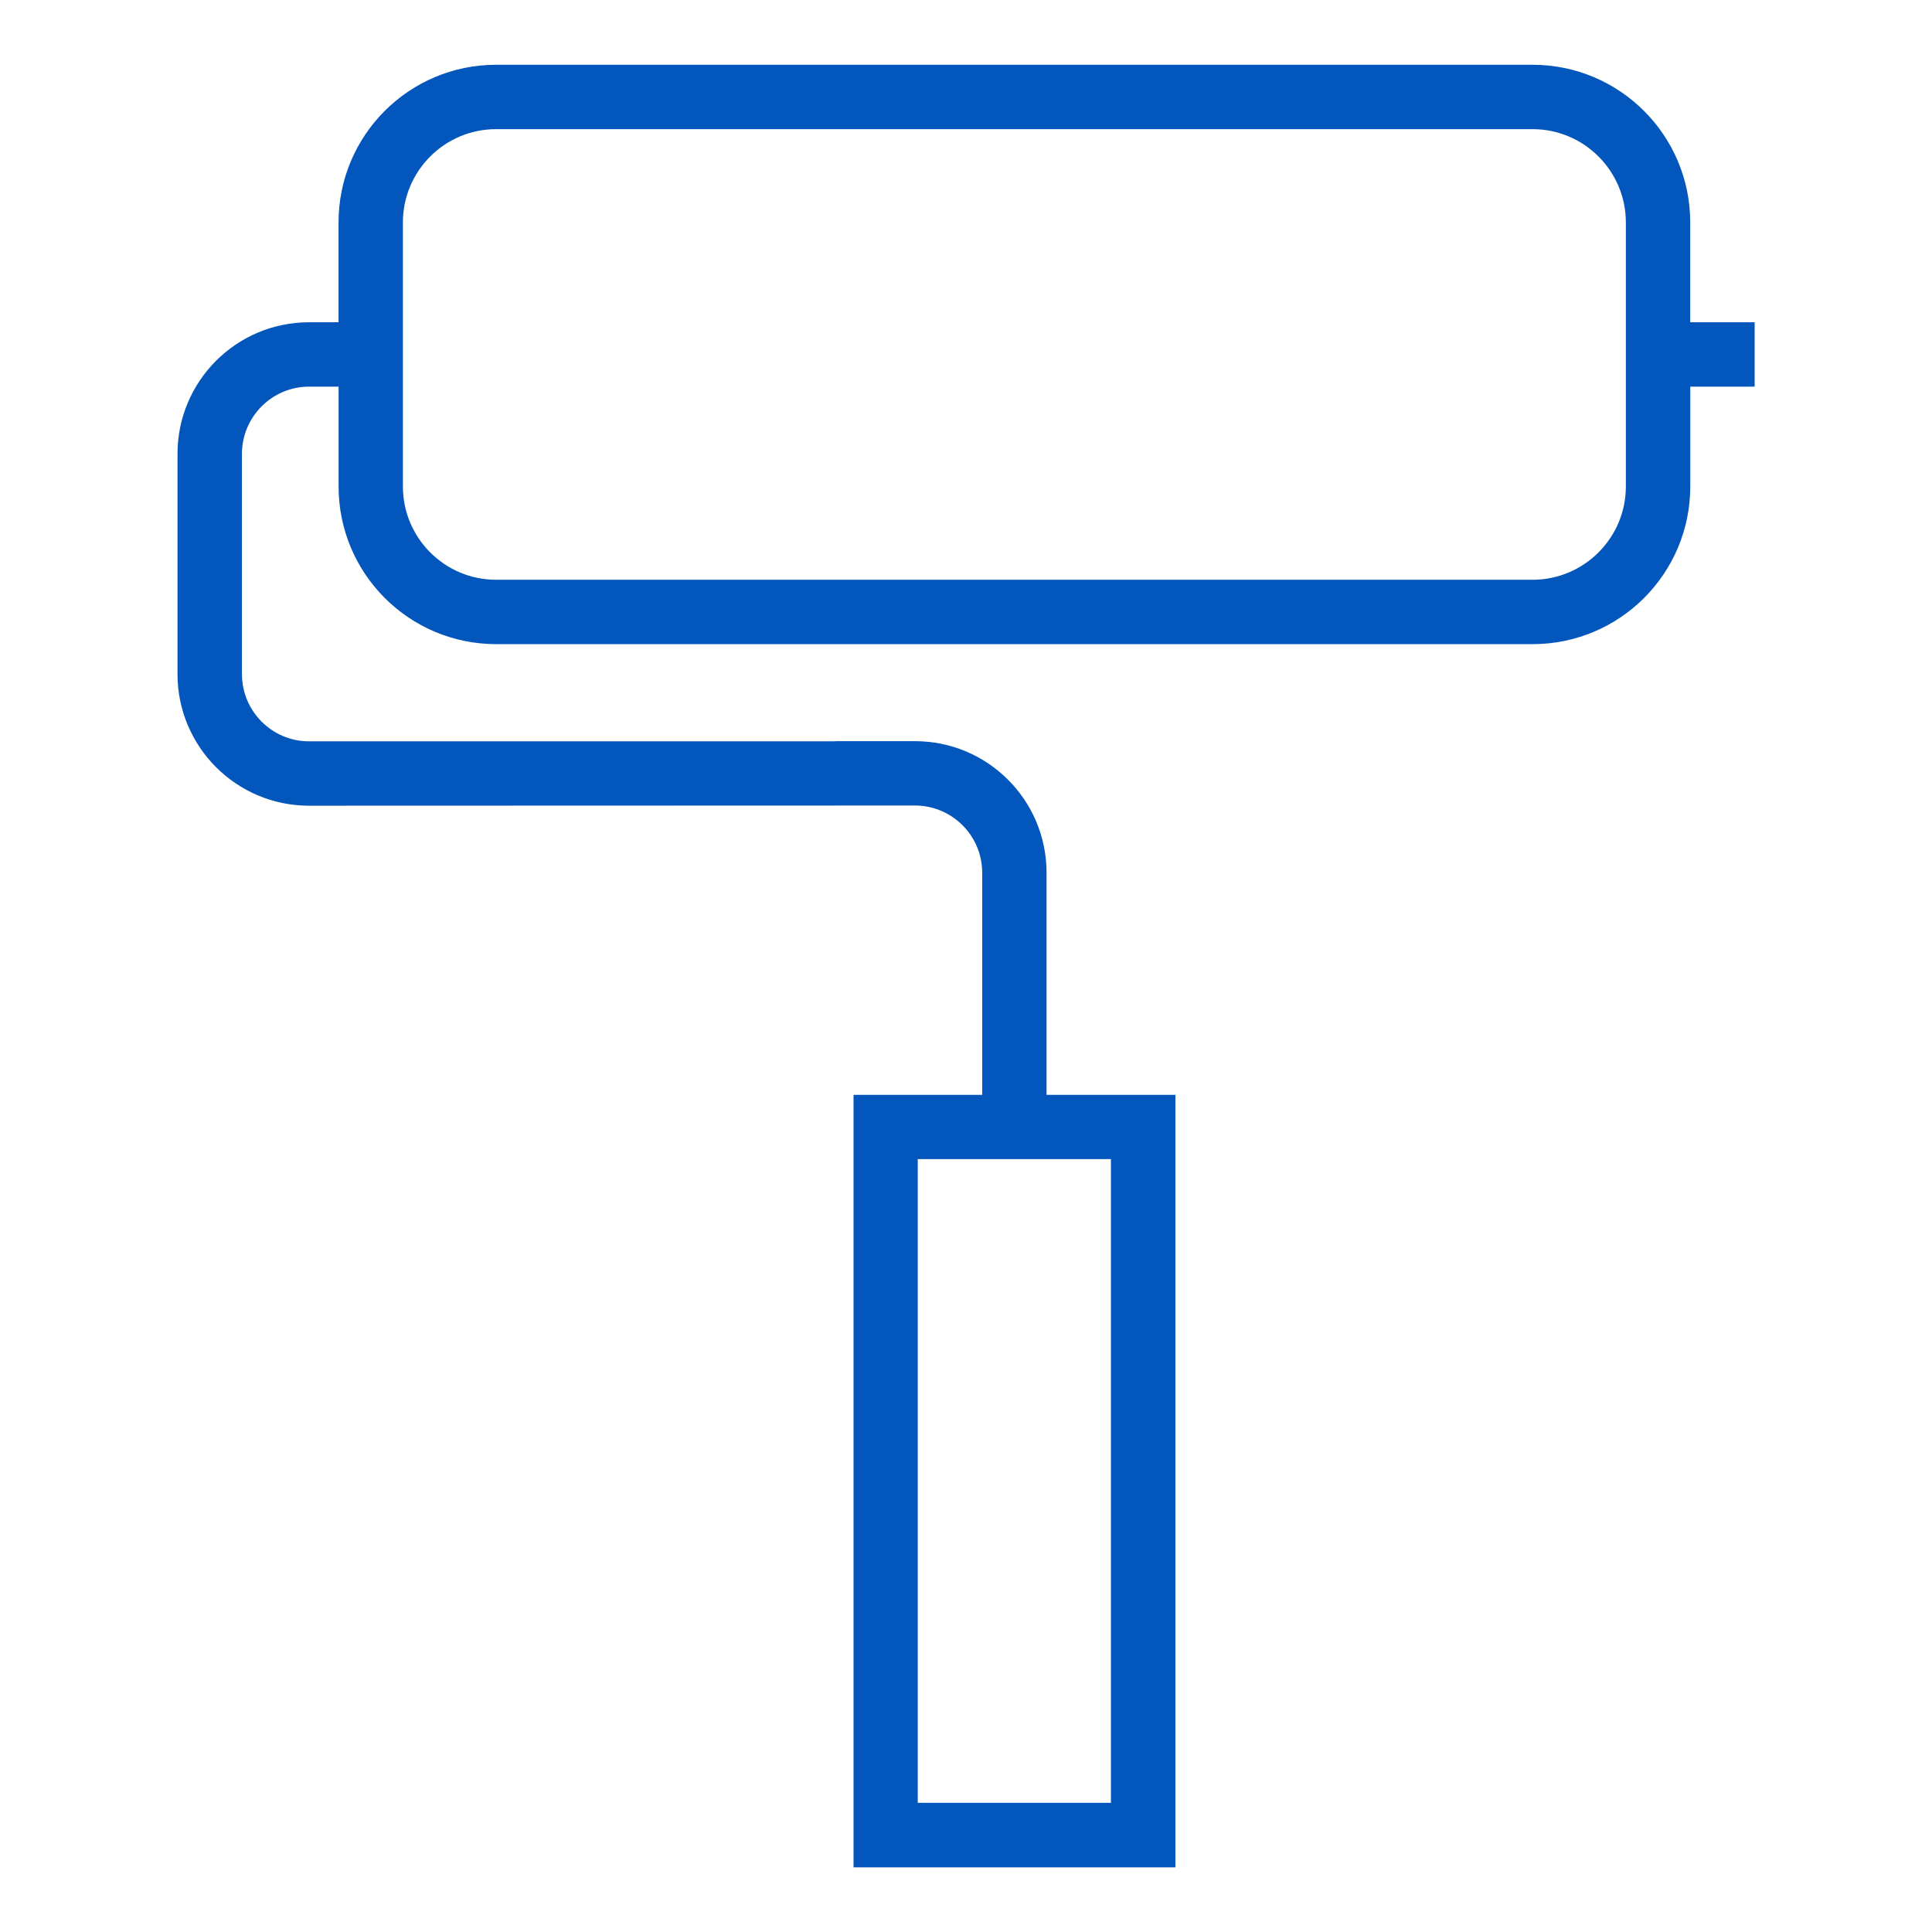 <svg width="91" height="91" viewBox="0 0 91 91" fill="none" xmlns="http://www.w3.org/2000/svg">
<path d="M79.612 15.18V10.476C79.612 6.376 76.287 3.051 72.186 3.051H23.368C19.267 3.051 15.946 6.376 15.946 10.476V15.18H14.555C11.131 15.18 8.361 17.955 8.361 21.377V31.753C8.361 35.174 11.134 37.95 14.555 37.95L43.098 37.941C44.841 37.941 46.263 39.36 46.263 41.106V51.569H40.203V87.954H55.363V51.569H49.294V41.106C49.294 37.685 46.519 34.91 43.098 34.91H39.344V34.918H14.558C12.815 34.918 11.396 33.499 11.396 31.753V21.377C11.396 19.633 12.815 18.211 14.558 18.211H15.948V22.915C15.948 27.016 19.27 30.34 23.371 30.34H72.189C76.29 30.34 79.614 27.016 79.614 22.915V18.211H82.646V15.18H79.612ZM52.326 84.917H43.228V54.594H52.326V84.917ZM76.58 22.915C76.58 25.338 74.606 27.308 72.186 27.308H23.368C20.945 27.308 18.977 25.338 18.977 22.915V10.476C18.977 8.053 20.945 6.083 23.368 6.083H72.186C74.609 6.083 76.58 8.053 76.58 10.476V22.915Z" fill="#0356BC"/>
</svg>

